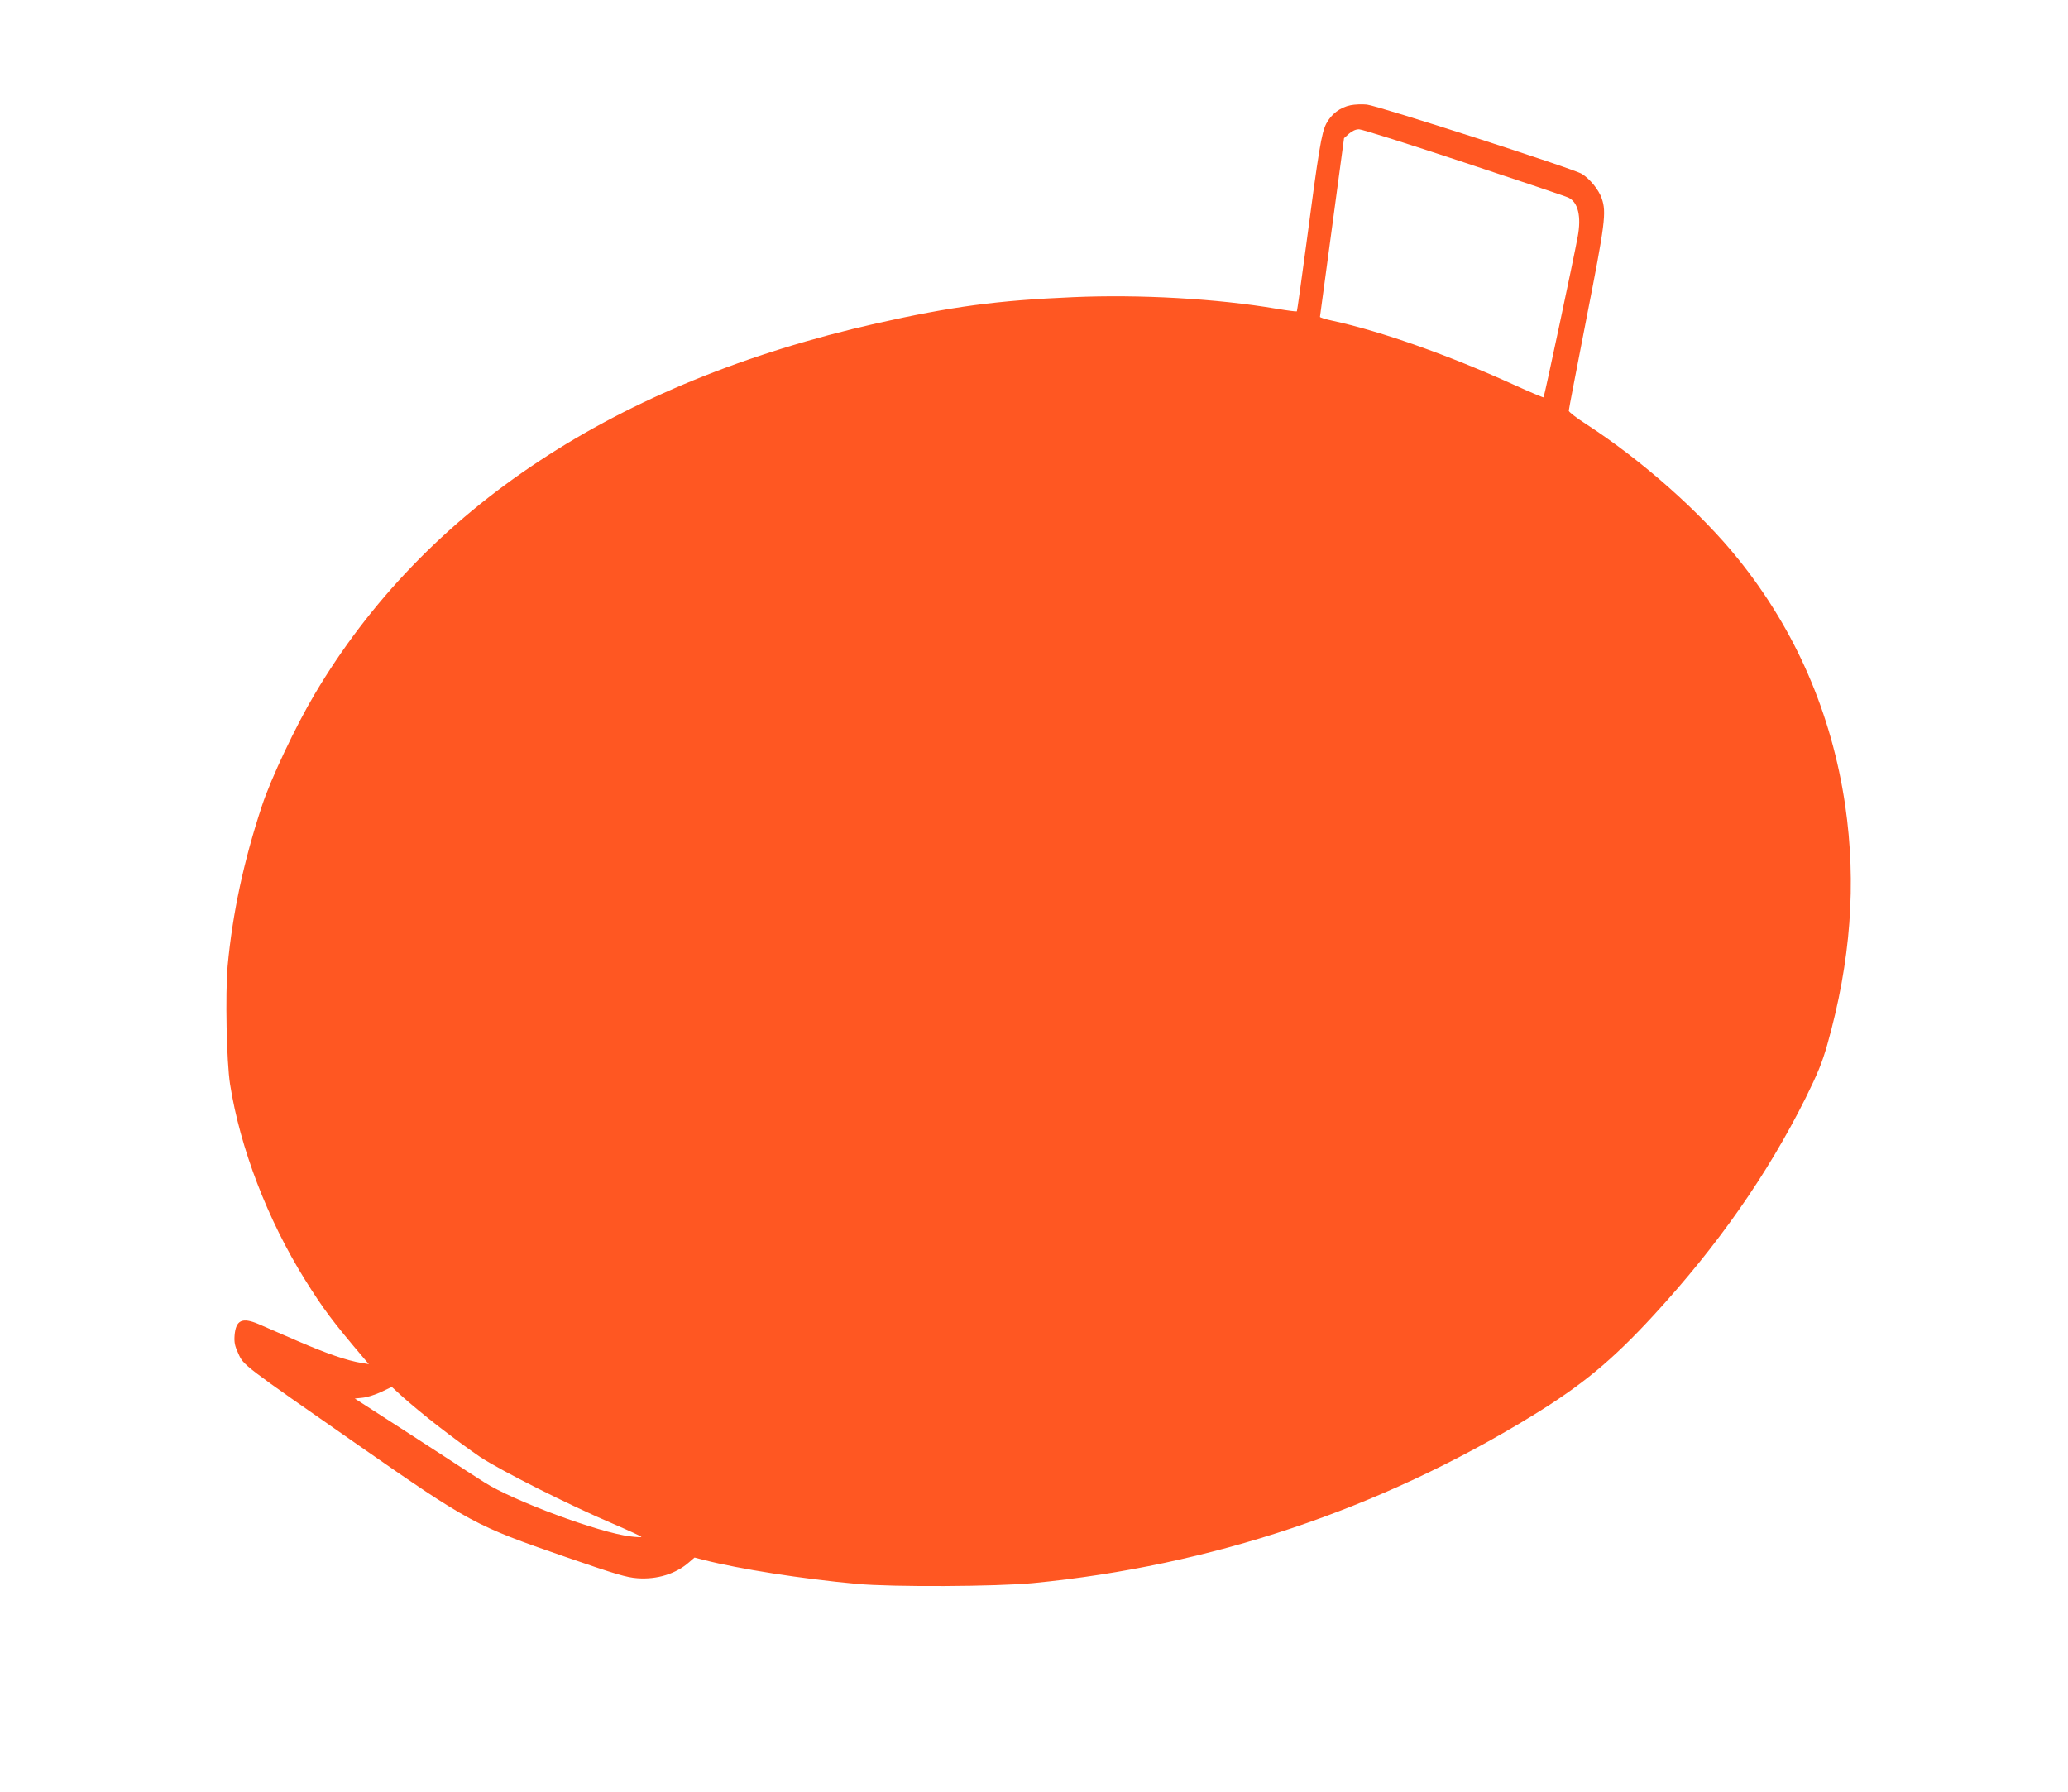 <?xml version="1.0" standalone="no"?>
<!DOCTYPE svg PUBLIC "-//W3C//DTD SVG 20010904//EN"
 "http://www.w3.org/TR/2001/REC-SVG-20010904/DTD/svg10.dtd">
<svg version="1.0" xmlns="http://www.w3.org/2000/svg"
 width="1280pt" height="1109pt" viewBox="0 0 1280 1109"
 preserveAspectRatio="xMidYMid meet">
<g transform="translate(0,1109) scale(0.1,-0.1)"
fill="#ff5722" stroke="none">
<path d="M8360 10439 c-65 -13 -120 -55 -151 -114 -30 -60 -46 -158 -124 -749
-30 -224 -56 -410 -58 -413 -3 -2 -58 5 -123 16 -372 63 -850 90 -1262 72
-470 -20 -752 -58 -1216 -162 -1613 -363 -2798 -1145 -3479 -2296 -116 -195
-270 -521 -325 -688 -113 -341 -183 -668 -213 -993 -15 -174 -7 -590 15 -732
62 -394 232 -838 464 -1210 114 -182 170 -257 366 -488 l29 -34 -44 7 c-92 15
-216 58 -397 136 -103 45 -212 92 -242 105 -101 43 -140 25 -148 -70 -3 -43 1
-65 23 -112 33 -74 24 -67 745 -569 691 -481 719 -496 1280 -690 310 -107 377
-127 445 -132 122 -9 238 27 319 98 l35 30 58 -15 c219 -56 607 -117 948 -148
214 -20 863 -17 1090 5 1101 107 2140 455 3085 1033 312 191 498 345 754 623
399 434 704 870 942 1346 75 152 102 218 134 330 146 517 181 998 111 1481
-84 570 -307 1083 -661 1523 -234 291 -597 612 -942 836 -60 38 -108 76 -108
83 0 8 50 266 110 574 115 586 124 654 94 740 -18 53 -72 120 -123 152 -50 32
-1262 422 -1331 429 -30 3 -75 1 -100 -4z m705 -355 c341 -113 630 -210 643
-217 60 -29 81 -117 57 -244 -24 -131 -206 -987 -211 -992 -2 -2 -85 33 -184
78 -403 183 -821 331 -1122 396 -43 9 -78 20 -78 24 0 3 34 254 75 556 l74
550 31 28 c20 17 41 27 62 27 18 0 312 -93 653 -206z m-6354 -7819 c81 -63
198 -149 260 -191 127 -84 550 -298 826 -415 95 -41 173 -77 173 -80 0 -3 -31
-2 -69 3 -194 23 -724 220 -904 335 -40 25 -160 103 -267 173 -107 69 -271
176 -365 236 l-169 109 49 5 c28 3 79 19 115 36 l65 31 70 -64 c39 -35 136
-116 216 -178z"/>
</g>
</svg>
